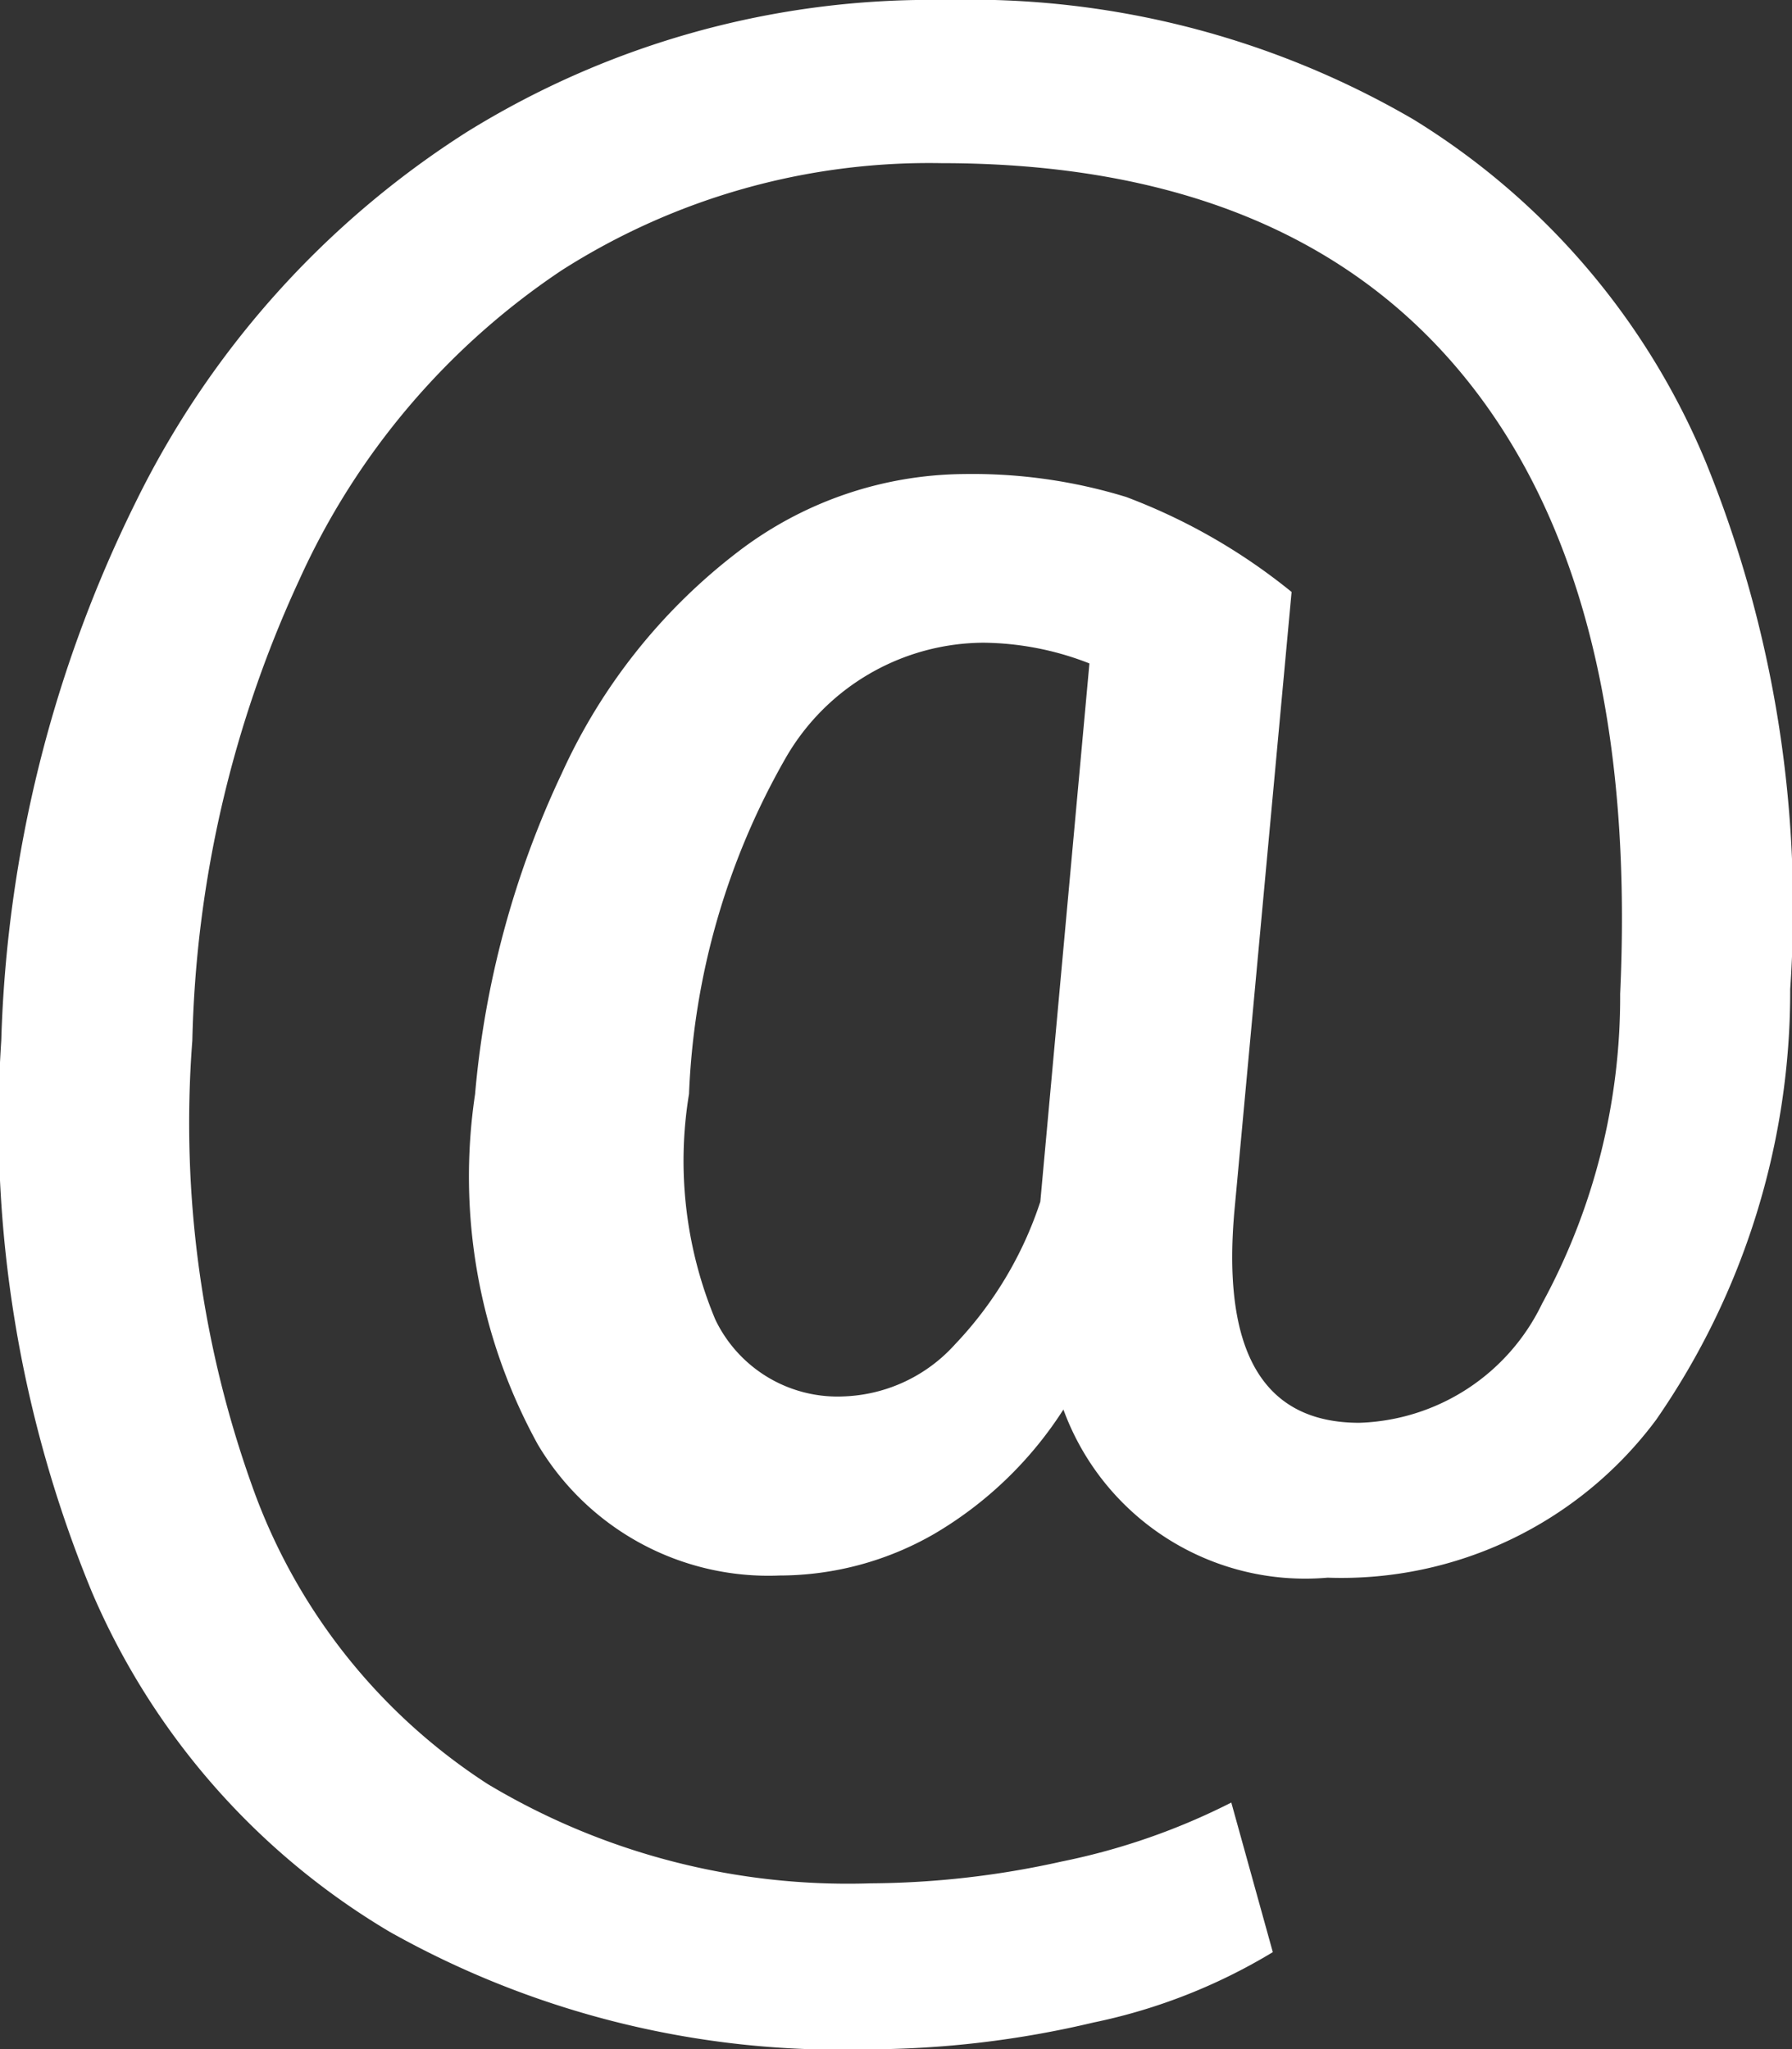 <svg xmlns="http://www.w3.org/2000/svg" width="24.047" height="27.495" viewBox="0 0 24.047 27.495">
  <rect x="0" y="0" width="24.047" height="27.495" fill="#333333" stroke="none"/>
  <path id="Icon_Kontakt" d="M25.5-7.588a10.093,10.093,0,0,1-1.8,5.779A5.265,5.265,0,0,1,19.292.308a3.454,3.454,0,0,1-3.545-2.256,5.162,5.162,0,0,1-1.736,1.67,4.166,4.166,0,0,1-2.073.557A3.6,3.6,0,0,1,8.694-1.479a7.456,7.456,0,0,1-.842-4.7,12.621,12.621,0,0,1,1.165-4.307,7.8,7.8,0,0,1,2.358-2.966,5.05,5.05,0,0,1,3.04-1.047,7.026,7.026,0,0,1,2.175.308,7.973,7.973,0,0,1,2.219,1.274l-.762,8.247q-.278,2.9,1.67,2.9a2.82,2.82,0,0,0,2.454-1.6,8.6,8.6,0,0,0,1.047-4.153q.249-5.405-2.087-8.276t-7.024-2.871a9.164,9.164,0,0,0-5.09,1.436,9.888,9.888,0,0,0-3.523,4.153A15.526,15.526,0,0,0,4.058-6.9,14.448,14.448,0,0,0,4.9-.813,7.912,7.912,0,0,0,8.02,3.076a9.4,9.4,0,0,0,5.134,1.333,12.039,12.039,0,0,0,2.571-.293A8.924,8.924,0,0,0,18,3.325l.557,2.007a7.622,7.622,0,0,1-2.41.945,13.216,13.216,0,0,1-3.054.359A12.339,12.339,0,0,1,6.709,5.061,9.756,9.756,0,0,1,2.71.5,16.536,16.536,0,0,1,1.494-6.9a17.422,17.422,0,0,1,1.8-7.214,12.3,12.3,0,0,1,4.446-4.973,11.815,11.815,0,0,1,6.423-1.772,11.822,11.822,0,0,1,6.277,1.6,9.8,9.8,0,0,1,3.933,4.614A15.865,15.865,0,0,1,25.5-7.588ZM10.723-6.182a5.528,5.528,0,0,0,.352,3.025A1.818,1.818,0,0,0,12.8-2.124a2.109,2.109,0,0,0,1.494-.7,5.067,5.067,0,0,0,1.143-1.912l.659-7.222a3.989,3.989,0,0,0-1.421-.278A3.081,3.081,0,0,0,12.026-10.7,9.846,9.846,0,0,0,10.723-6.182Z" transform="translate(-1.477 20.859)" fill="#fff"/>
</svg>
